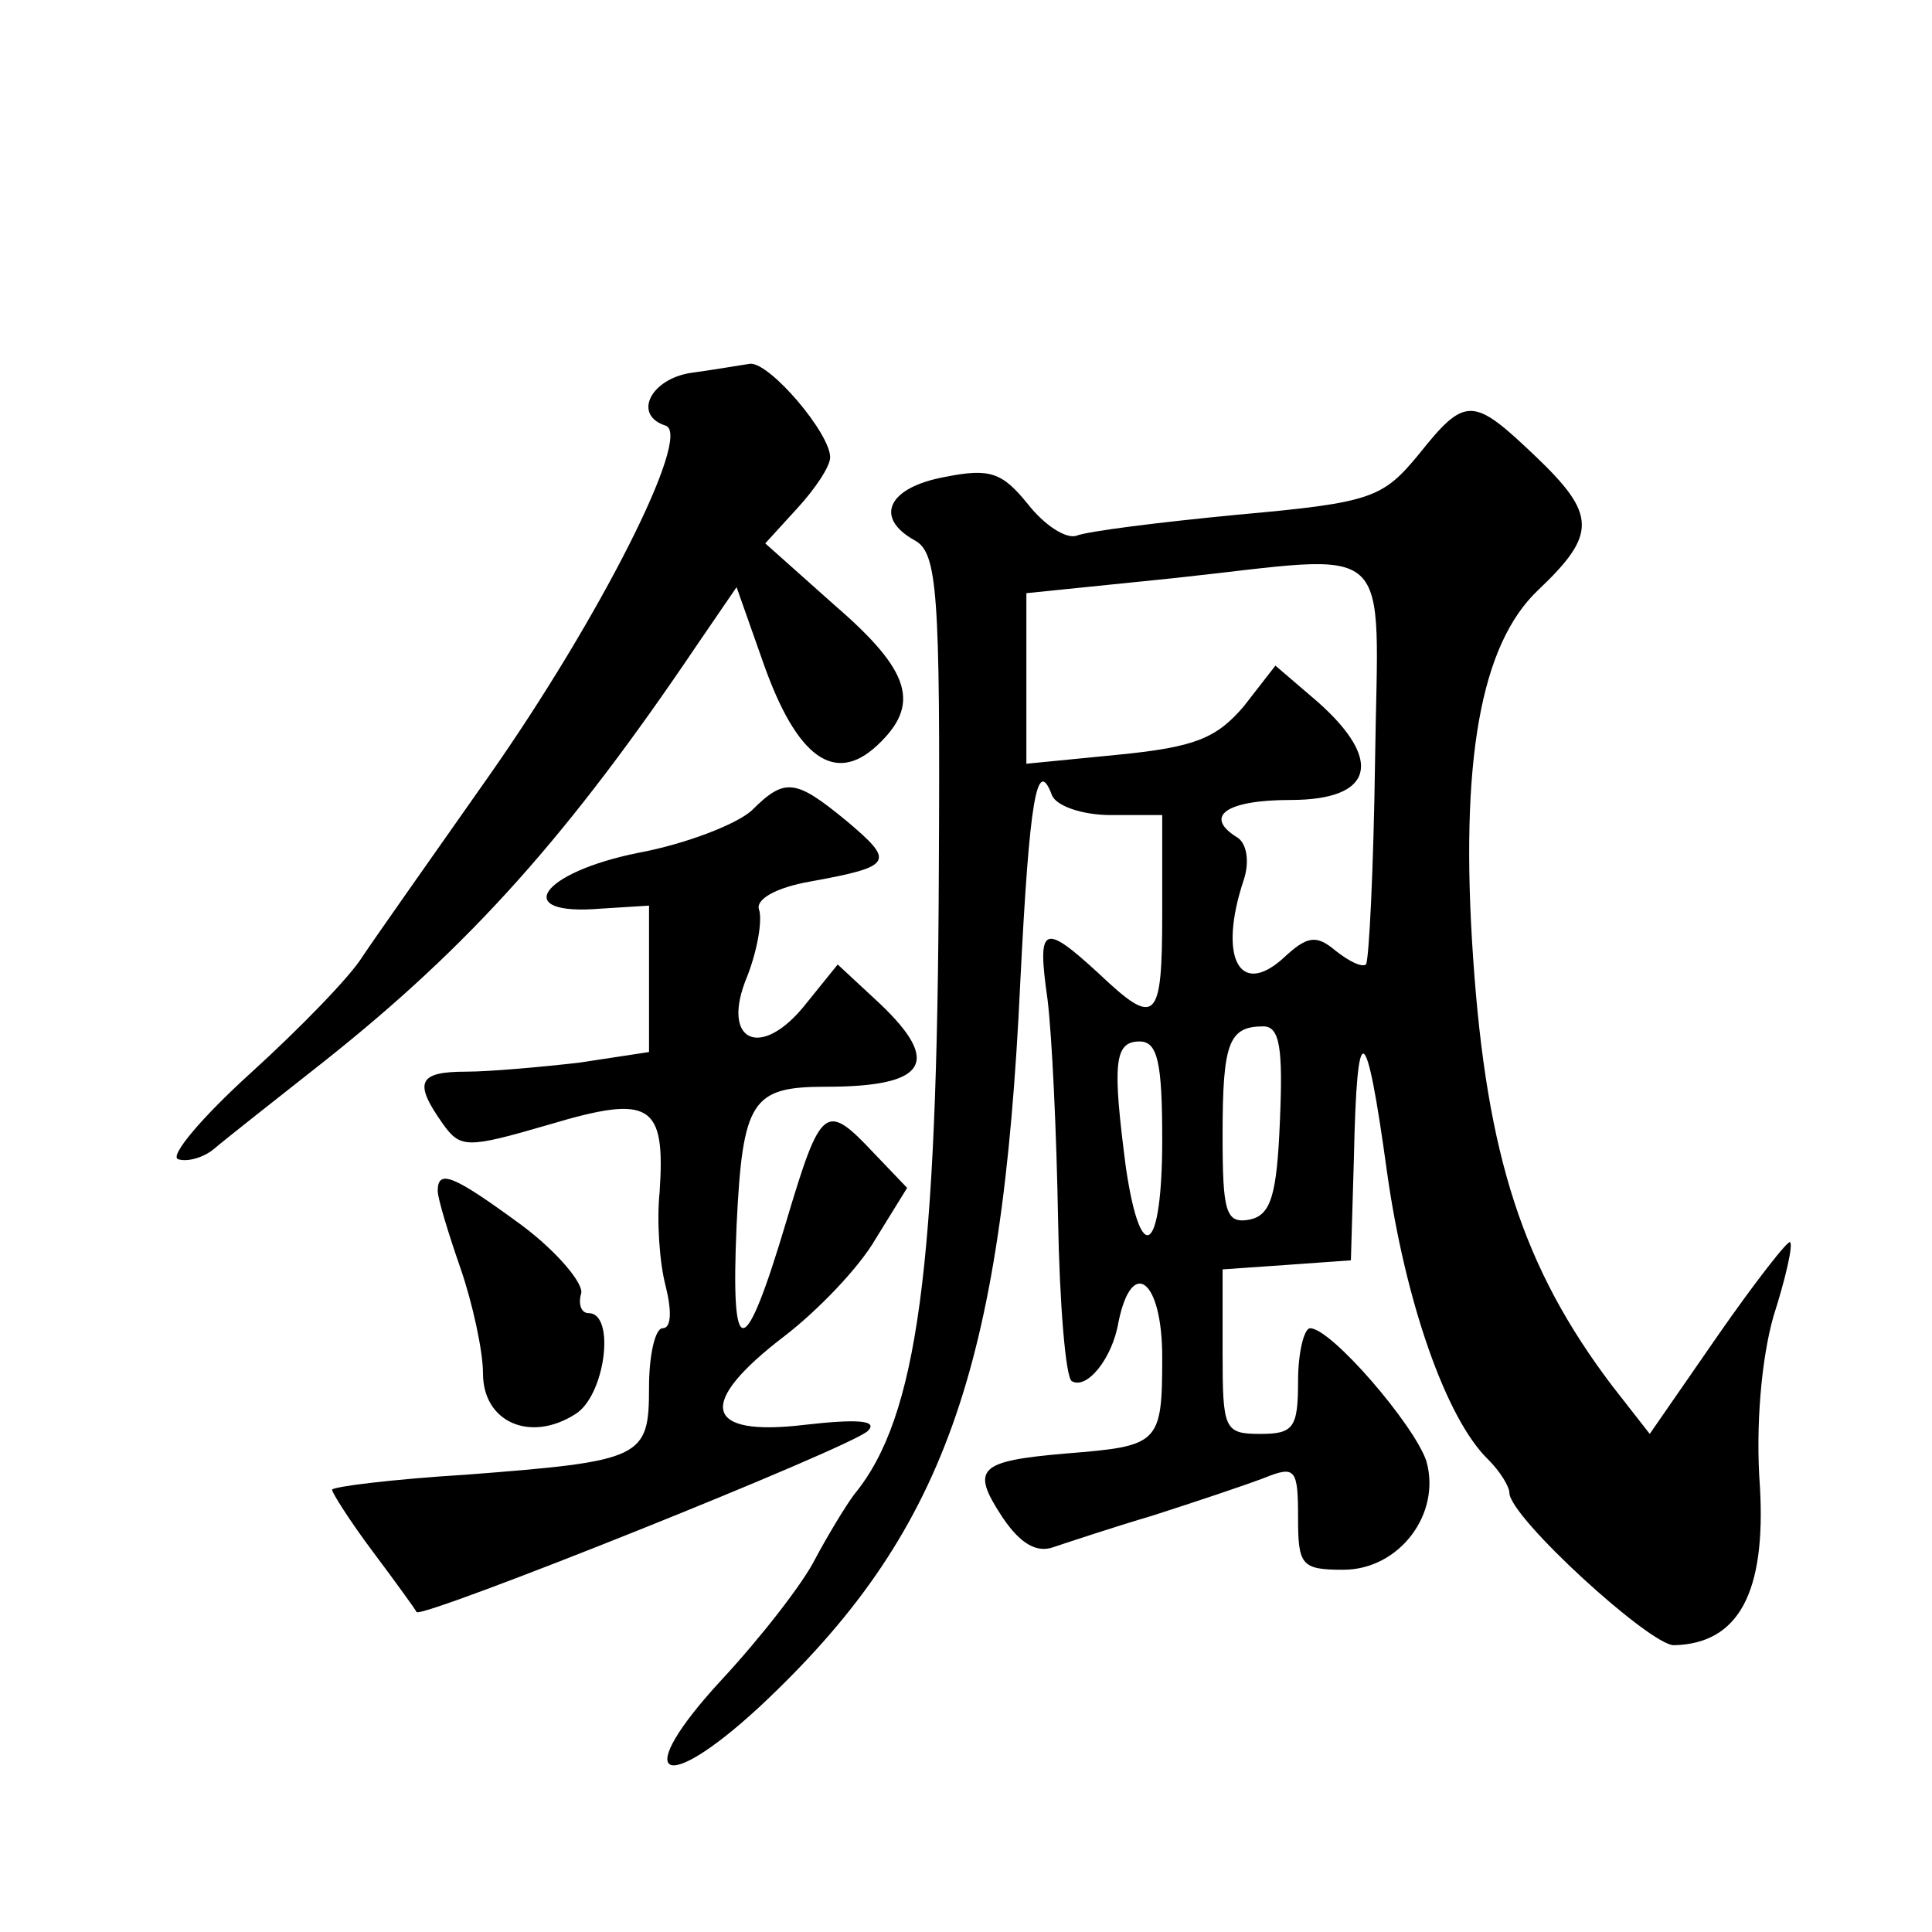 <?xml version="1.0" standalone="no"?>
<!DOCTYPE svg PUBLIC "-//W3C//DTD SVG 20010904//EN"
 "http://www.w3.org/TR/2001/REC-SVG-20010904/DTD/svg10.dtd">
<svg version="1.0" xmlns="http://www.w3.org/2000/svg"
 width="128pt" height="128pt" viewBox="0 0 128 128"
 preserveAspectRatio="xMidYMid meet">
<g transform="translate(0,128) scale(0.1,-0.1)"
fill="#0" stroke="none">
<path d="M458 1033 c-27 -4 -39 -28 -17 -35 18 -6 -44 -128 -117 -232 -38 -54 -76
-108 -84 -120 -8 -13 -41 -47 -74 -77 -32 -29 -54 -55 -48 -57 6 -2 17 1 24 7 7
6 40 32 73 58 97 77 162 150 247 276 l26 38 18 -51 c22 -62 47 -80 75 -54 29 27
23 49 -28 93 l-46 41 21 23 c12 13 22 28 22 34 0 16 -40 63 -53 62 -7 -1 -24 -4
-39 -6z M940 979 c-24 -29 -31 -32 -120 -40 -52 -5 -100 -11 -107 -14 -7 -2 -21
7 -32 21 -17 21 -25 24 -55 18 -38 -7 -47 -27 -20 -42 15 -8 17 -34 16 -218 -1
-264 -14 -363 -56 -414 -6 -8 -18 -28 -26 -43 -8 -16 -36 -52 -62 -80 -60 -65 -40
-78 25 -18 122 114 161 222 173 481 6 120 11 150 21 123 3 -7 20 -13 39 -13 l34
0 0 -65 c0 -72 -4 -76 -42 -40 -37 34 -41 32 -34 -17 3 -24 6 -89 7 -146 1 -56
5 -104 9 -107 10 -6 27 15 31 39 9 44 29 28 29 -23 0 -58 -2 -59 -64 -64 -58 -5
-63 -10 -42 -42 12 -18 23 -24 34 -20 9 3 39 13 66 21 28 9 61 20 74 25 20 8 22
6 22 -26 0 -32 2 -35 30 -35 37 0 65 37 55 72 -8 24 -63 88 -77 88 -4 0 -8 -16
-8 -35 0 -31 -3 -35 -25 -35 -24 0 -25 3 -25 54 l0 55 43 3 42 3 2 68 c2 95 8 92
22 -10 12 -85 39 -163 67 -190 8 -8 14 -18 14 -22 0 -16 93 -101 109 -101 43 1
61 35 57 105 -3 40 1 85 9 113 8 25 13 47 11 49 -1 2 -23 -26 -48 -62 l-45 -65
-25 32 c-59 78 -83 152 -92 283 -9 131 5 208 43 244 39 37 39 50 -2 89 -41 39 -46
40 -77 1z m-29 -204 c-1 -71 -4 -131 -6 -134 -3 -2 -11 2 -20 9 -13 11 -19 10 -35
-5 -29 -26 -43 1 -26 52 4 12 2 24 -4 28 -23 14 -8 25 35 25 55 0 62 26 18 65 l-28
24 -21 -27 c-18 -21 -32 -27 -83 -32 l-61 -6 0 57 0 56 98 10 c149 16 135 29 133
-122z m-63 -237 c-2 -50 -6 -63 -20 -66 -16 -3 -18 5 -18 56 0 61 4 72 27 72 11
0 13 -15 11 -62z m-78 -13 c0 -75 -14 -86 -24 -19 -9 69 -8 84 9 84 12 0 15 -14
15 -65z M498 743 c-10 -9 -43 -22 -75 -28 -65 -13 -85 -42 -25 -37 l32 2 0 -49
0 -48 -46 -7 c-26 -3 -60 -6 -75 -6 -32 0 -35 -7 -16 -34 12 -17 16 -17 71 -1 67
20 77 14 73 -45 -2 -19 0 -47 4 -62 4 -16 4 -28 -2 -28 -5 0 -9 -18 -9 -39 0 -47
-4 -49 -121 -58 -49 -3 -89 -8 -89 -10 0 -2 12 -21 27 -41 15 -20 28 -38 29 -40
3 -5 288 109 299 120 7 7 -7 8 -42 4 -67 -8 -72 14 -13 59 22 17 49 45 60 64 l21
34 -22 23 c-32 34 -35 32 -58 -45 -28 -94 -37 -94 -33 -3 4 83 10 92 59 92 67 0
77 16 36 55 l-28 26 -21 -26 c-30 -38 -57 -25 -39 18 7 18 10 37 8 44 -3 7 11 15
34 19 55 10 56 13 24 40 -34 28 -41 29 -63 7z M290 491 c0 -5 7 -28 15 -51 8 -23
15 -55 15 -70 0 -32 31 -46 61 -27 20 12 27 67 9 67 -5 0 -7 6 -5 13 2 6 -15 27
-39 45 -45 33 -56 38 -56 23z"/>
</g>
</svg>
